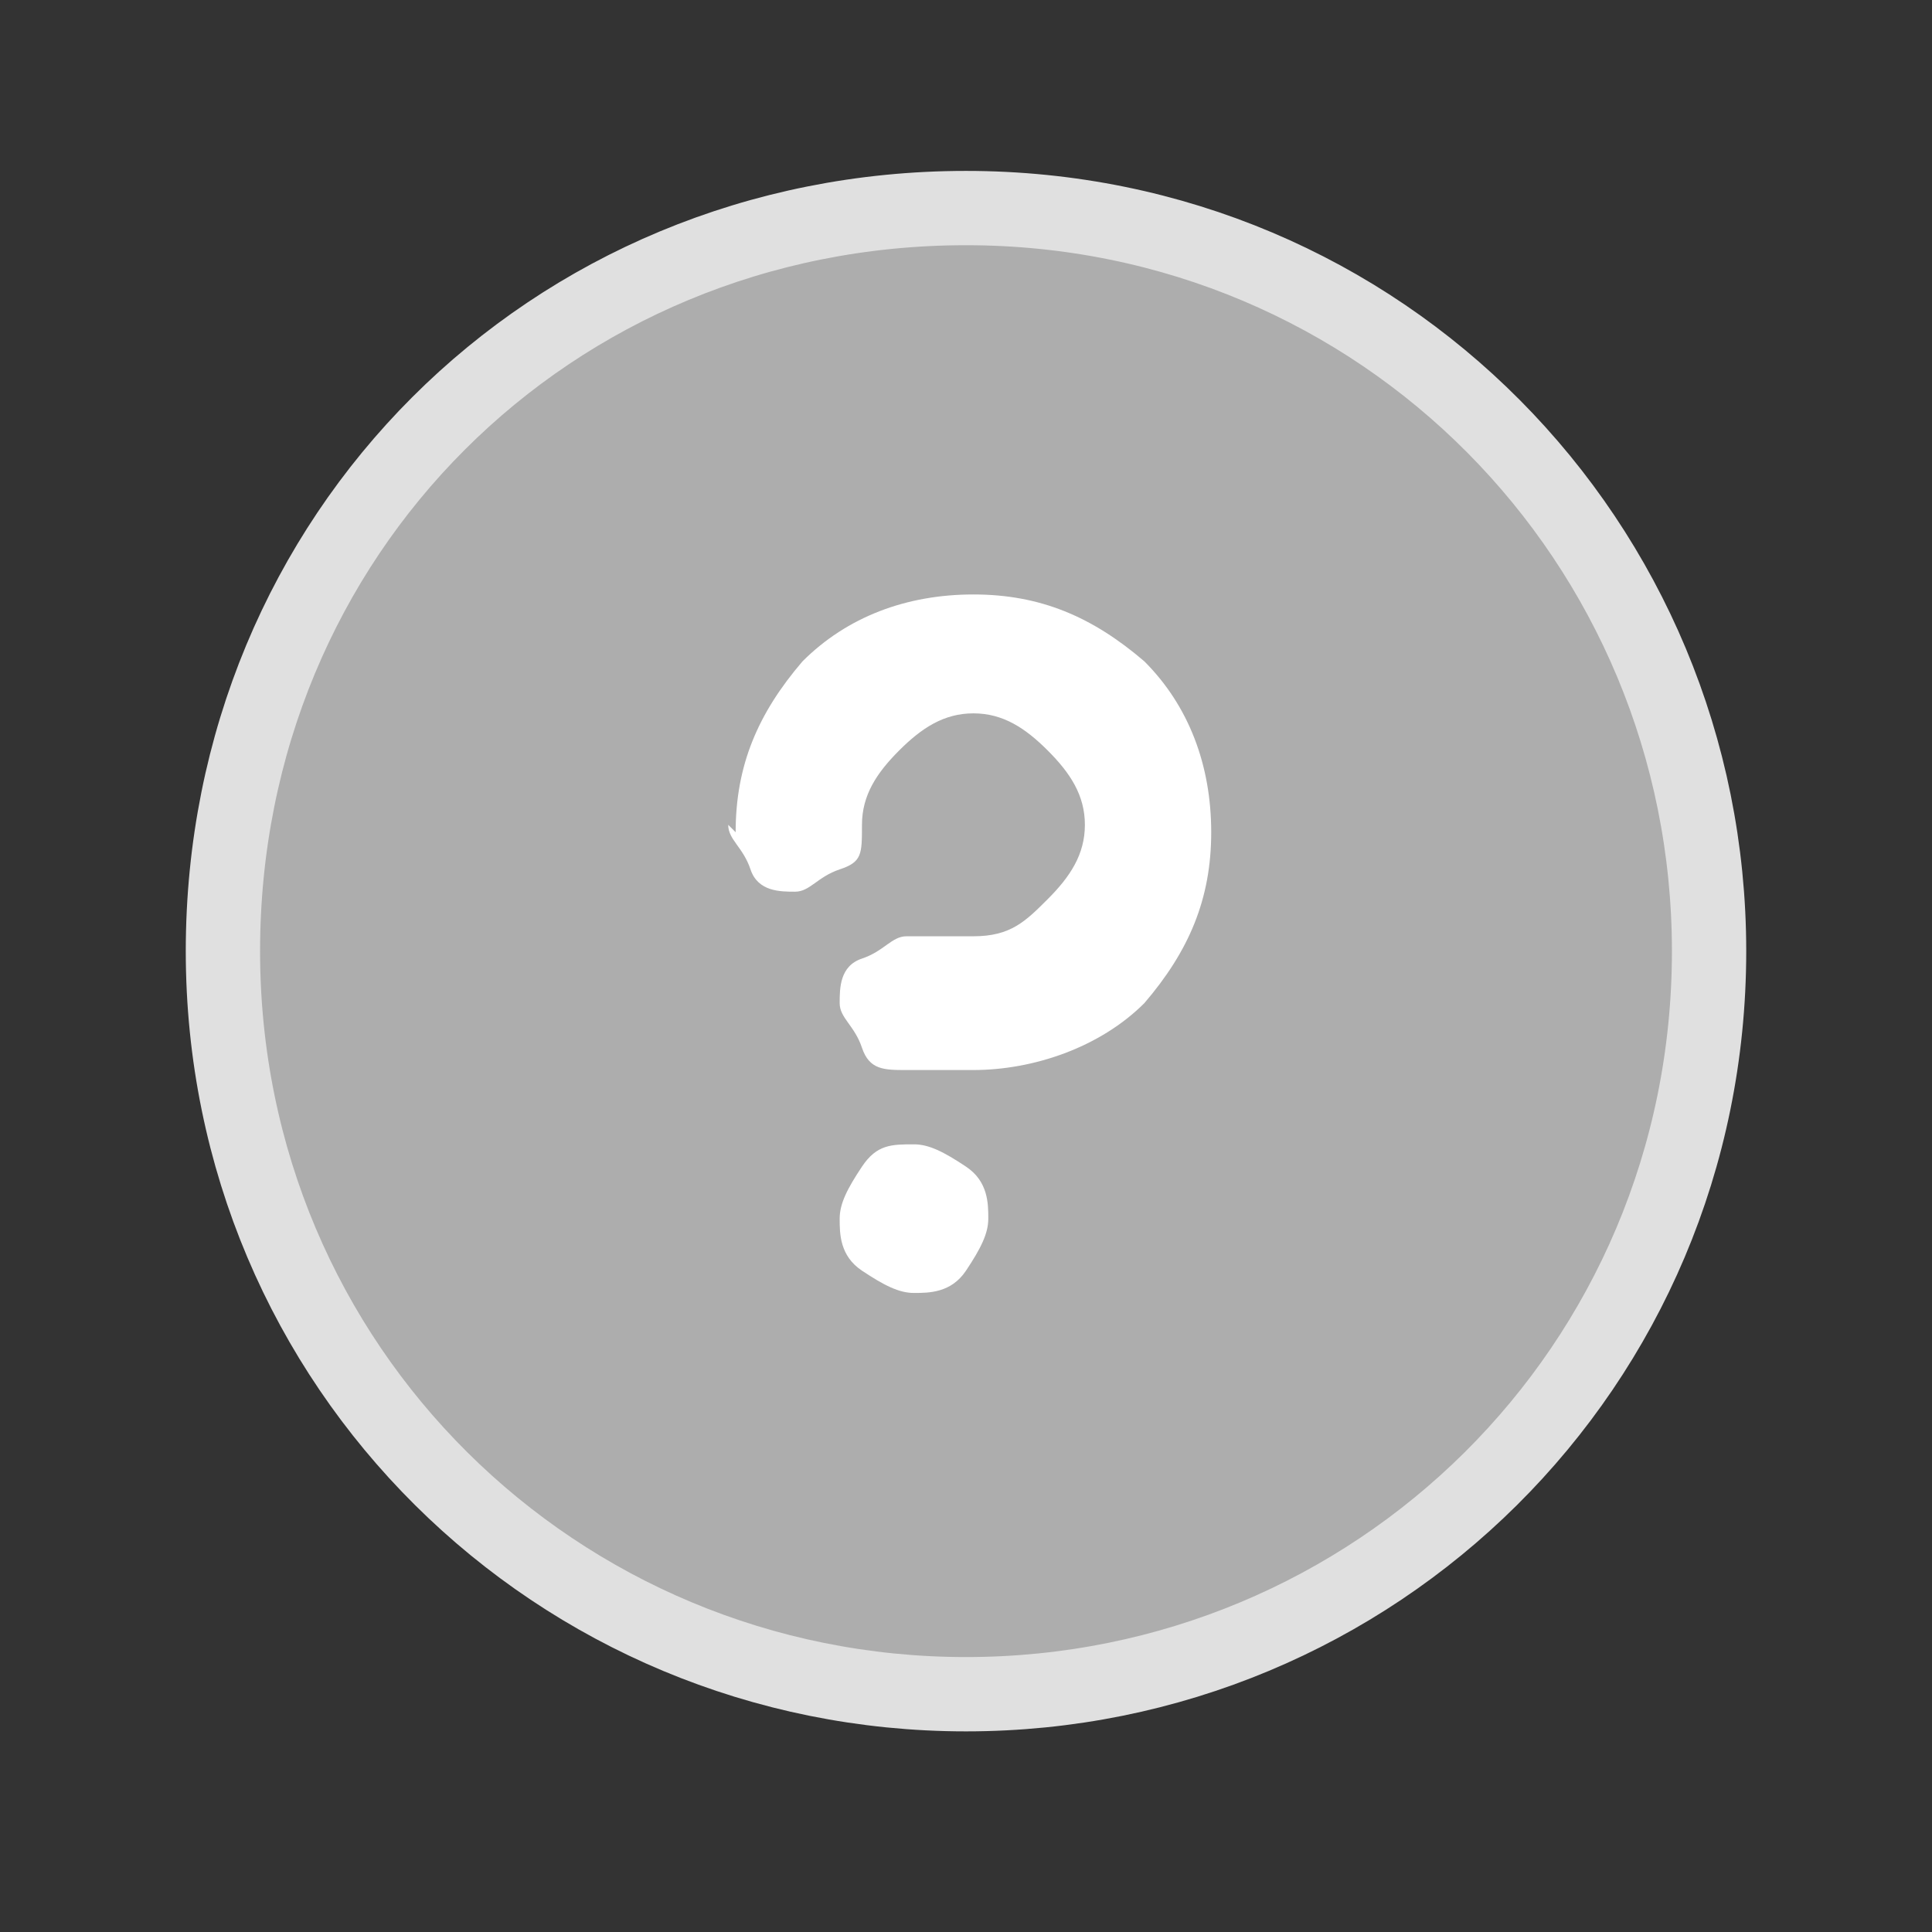 <?xml version="1.0" encoding="UTF-8"?>
<svg id="Capa_1" data-name="Capa 1" xmlns="http://www.w3.org/2000/svg" version="1.1" viewBox="0 0 26 26">
  <rect x="0" y="0" width="26" height="26" fill="#333333" stroke="none"/>
  <defs>
    <style>
      .cls-1 {
        fill: #adadad;
        isolation: isolate;
        stroke: #e0e0e0;
        stroke-miterlimit: 10;
      }

      .cls-2 {
        fill: #fff;
        stroke-width: 0px;
      }
    </style>
  </defs>
  <path class="cls-1" d="M23,12.8c0,5.6-4.5,10-10,10S3,18.4,3,12.8,7.4,2.8,13,2.8s10,4.5,10,10h0Z"/>
  <path class="cls-2" d="M9.9,11.2c0-.9.3-1.6.9-2.3.6-.6,1.4-.9,2.3-.9s1.6.3,2.3.9c.6.6.9,1.4.9,2.3s-.3,1.6-.9,2.3c-.6.6-1.5.9-2.3.9h-.9c-.3,0-.5,0-.6-.3s-.3-.4-.3-.6,0-.5.3-.6.4-.3.6-.3h.9c.5,0,.7-.2,1-.5s.5-.6.5-1-.2-.7-.5-1-.6-.5-1-.5-.7.2-1,.5-.5.6-.5,1,0,.5-.3.6-.4.3-.6.3-.5,0-.6-.3-.3-.4-.3-.6h0ZM12.3,15.4c-.3,0-.5,0-.7.3s-.3.5-.3.7,0,.5.3.7.5.3.7.3.5,0,.7-.3.3-.5.3-.7,0-.5-.3-.7-.5-.3-.7-.3Z"/>
</svg>